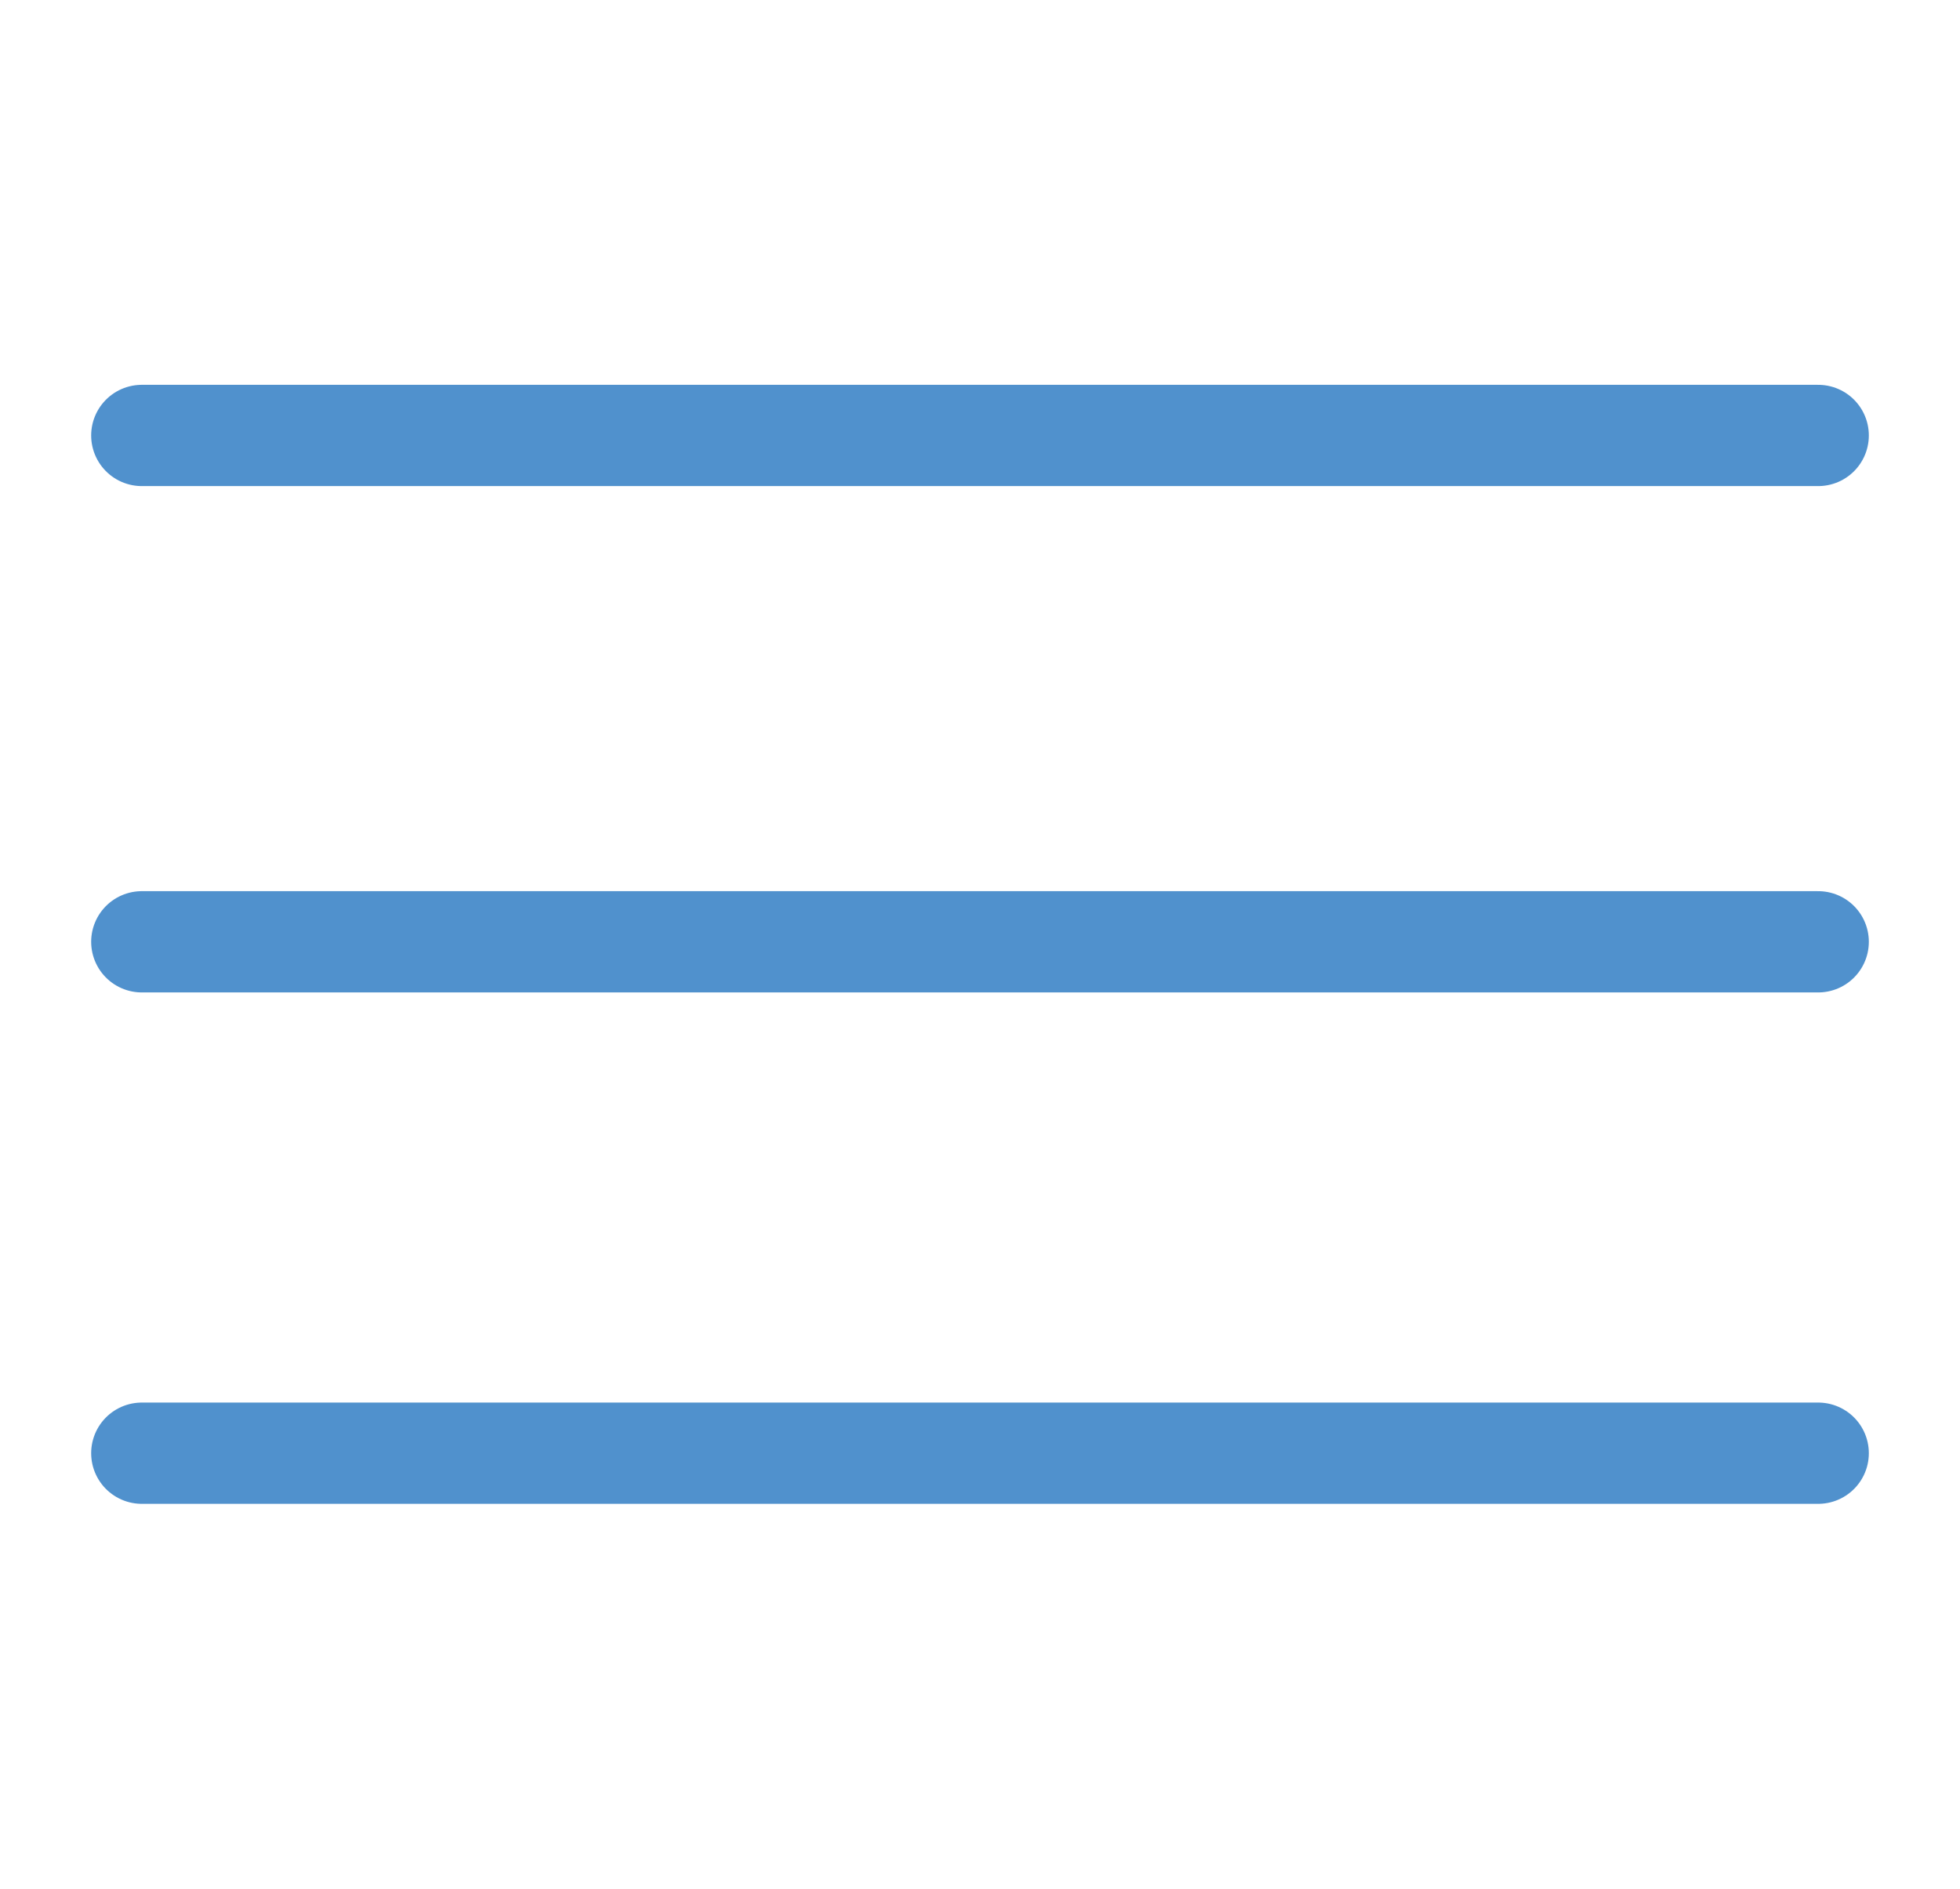 <?xml version="1.0" encoding="utf-8"?>
<!-- Generator: Adobe Illustrator 23.0.4, SVG Export Plug-In . SVG Version: 6.00 Build 0)  -->
<svg version="1.1" id="Layer_1" xmlns="http://www.w3.org/2000/svg" xmlns:xlink="http://www.w3.org/1999/xlink" x="0px" y="0px"
	 viewBox="0 0 38.7 37.3" style="enable-background:new 0 0 38.7 37.3;" xml:space="preserve">
<style type="text/css">
	.st0{fill:none;stroke:#5091CD;stroke-width:2;stroke-linecap:round;stroke-miterlimit:10;}
</style>
<g>
	<line class="st0" x1="2.8" y1="8.6" x2="35.9" y2="8.6"/>
	<line class="st0" x1="2.8" y1="18.6" x2="35.9" y2="18.6"/>
	<line class="st0" x1="2.8" y1="28.7" x2="35.9" y2="28.7"/>
</g>
</svg>
